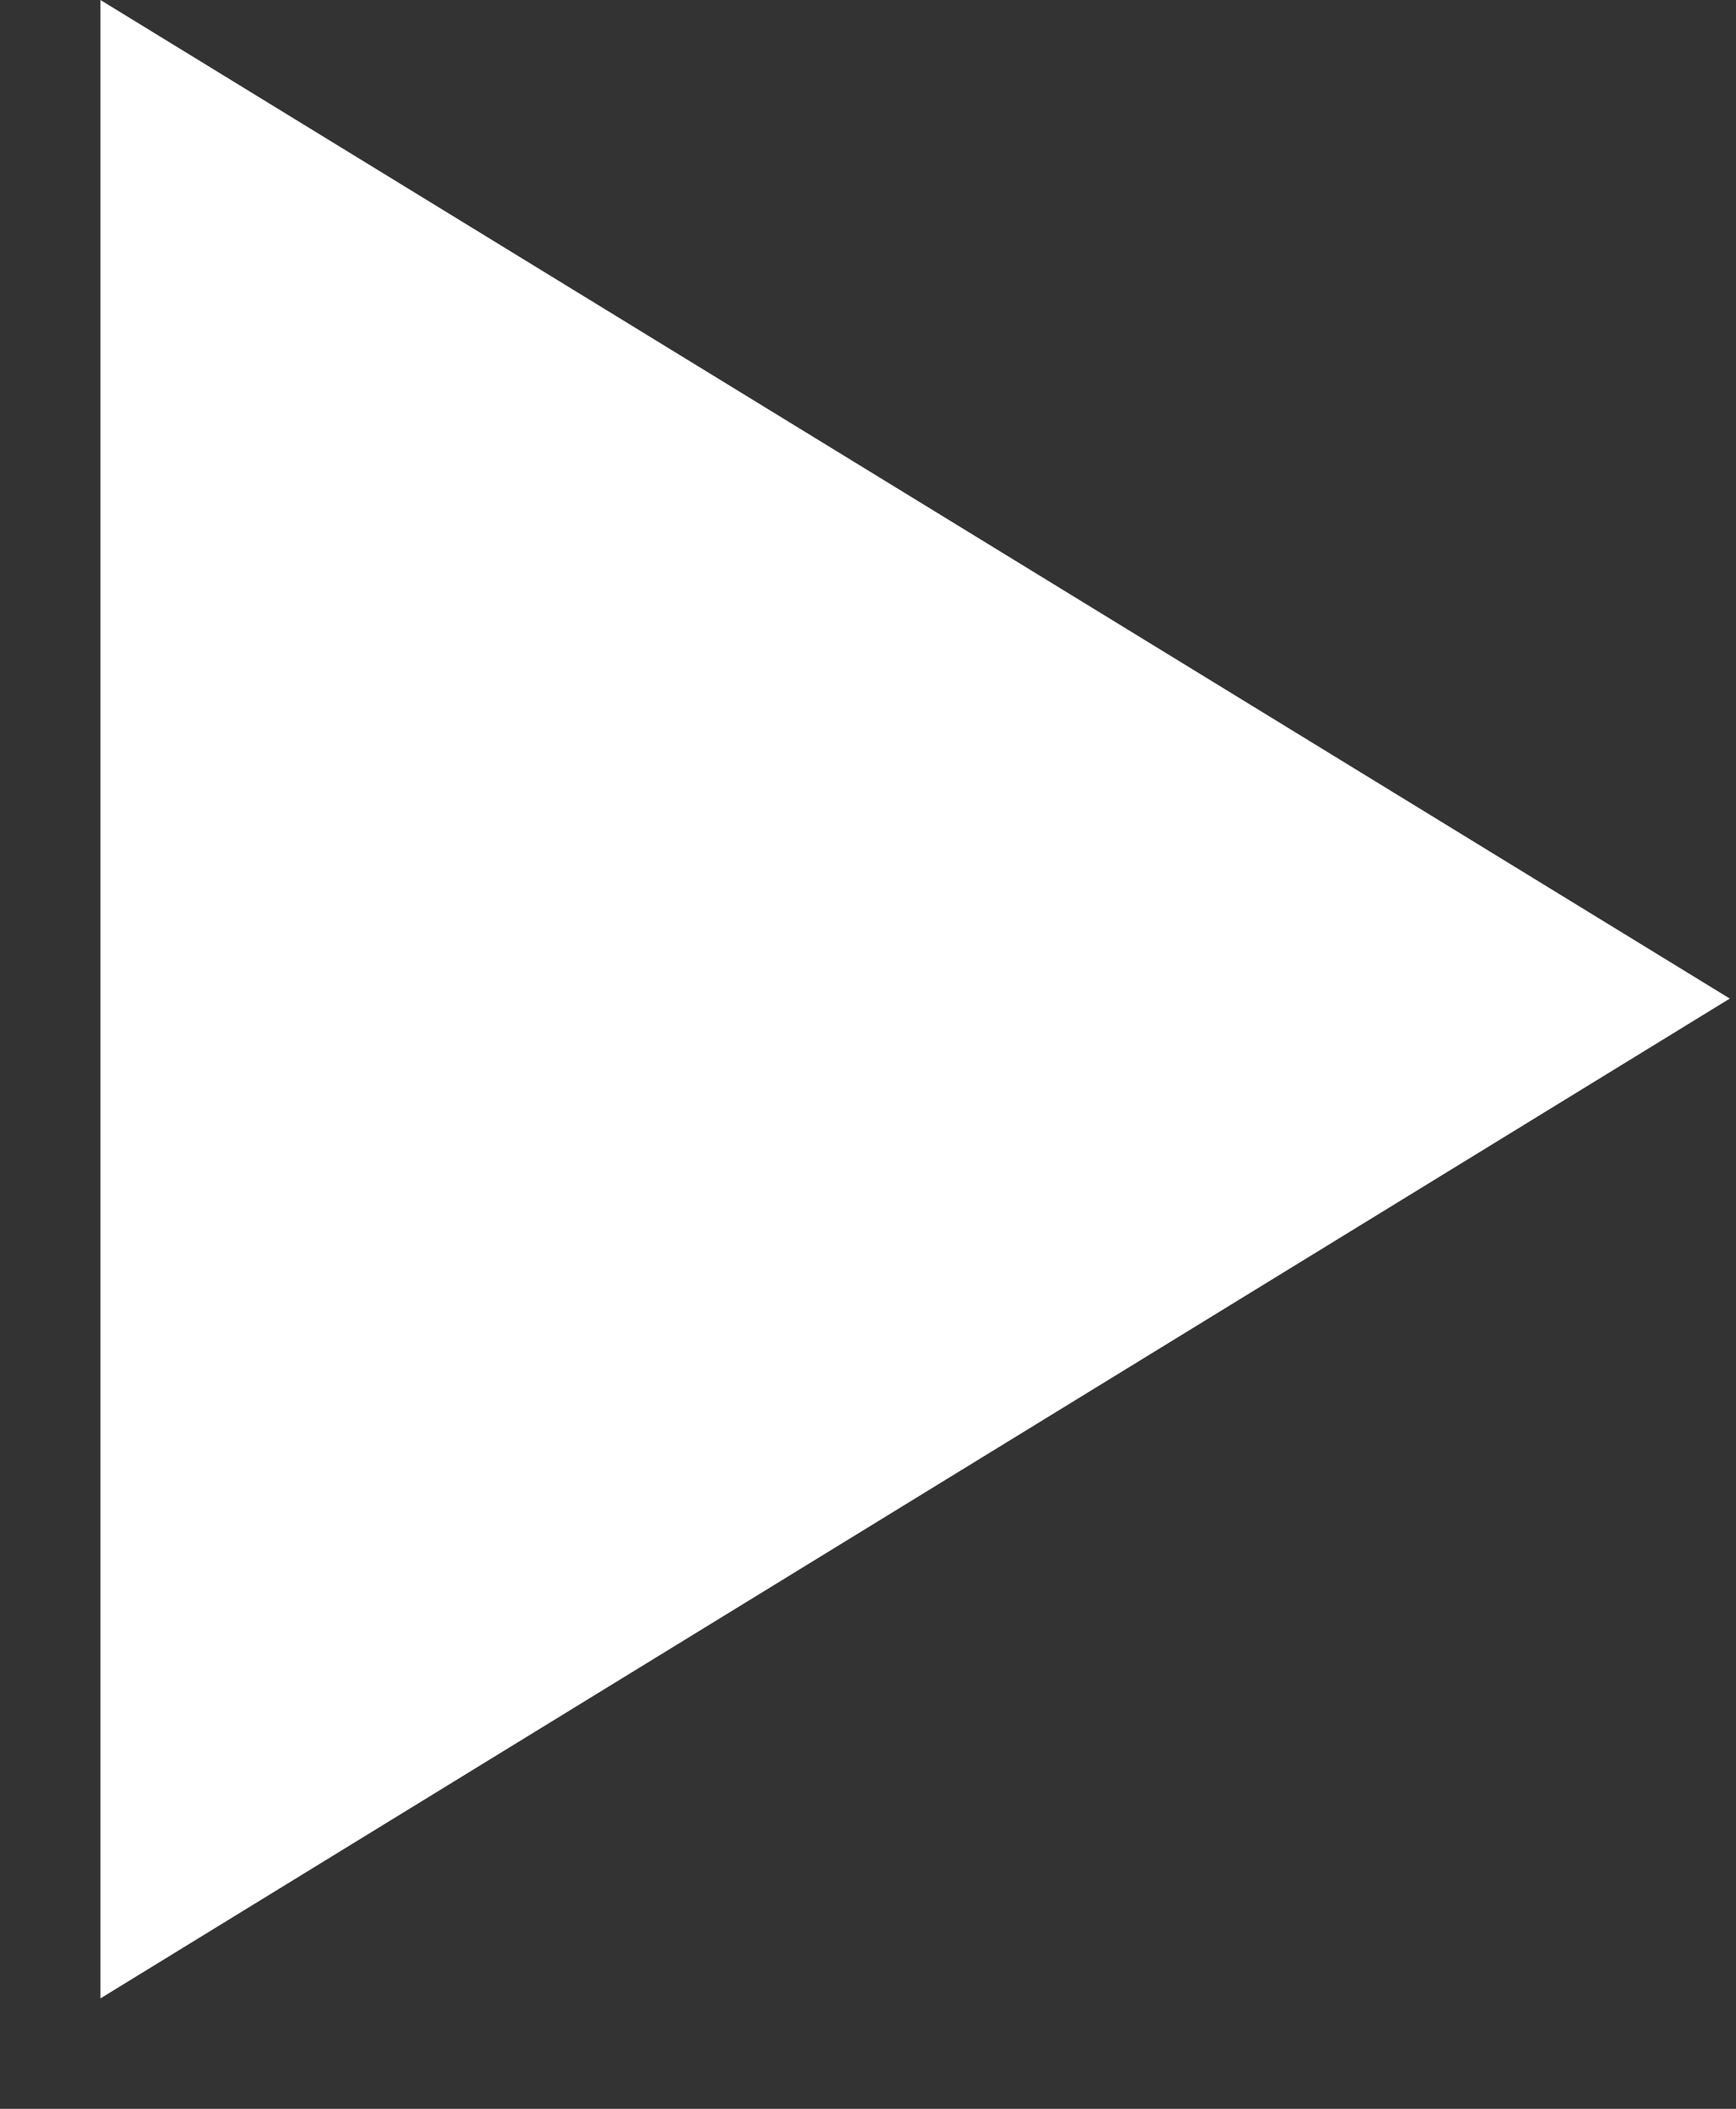 <svg xmlns="http://www.w3.org/2000/svg" width="14" height="17" viewBox="0 0 14 17" fill="none"><rect x="0" y="0" width="14" height="17" fill="#333333" stroke="none"/><path d="M0.81 0V16.11L13.95 8.05L0.81 0Z" fill="white"></path></svg>